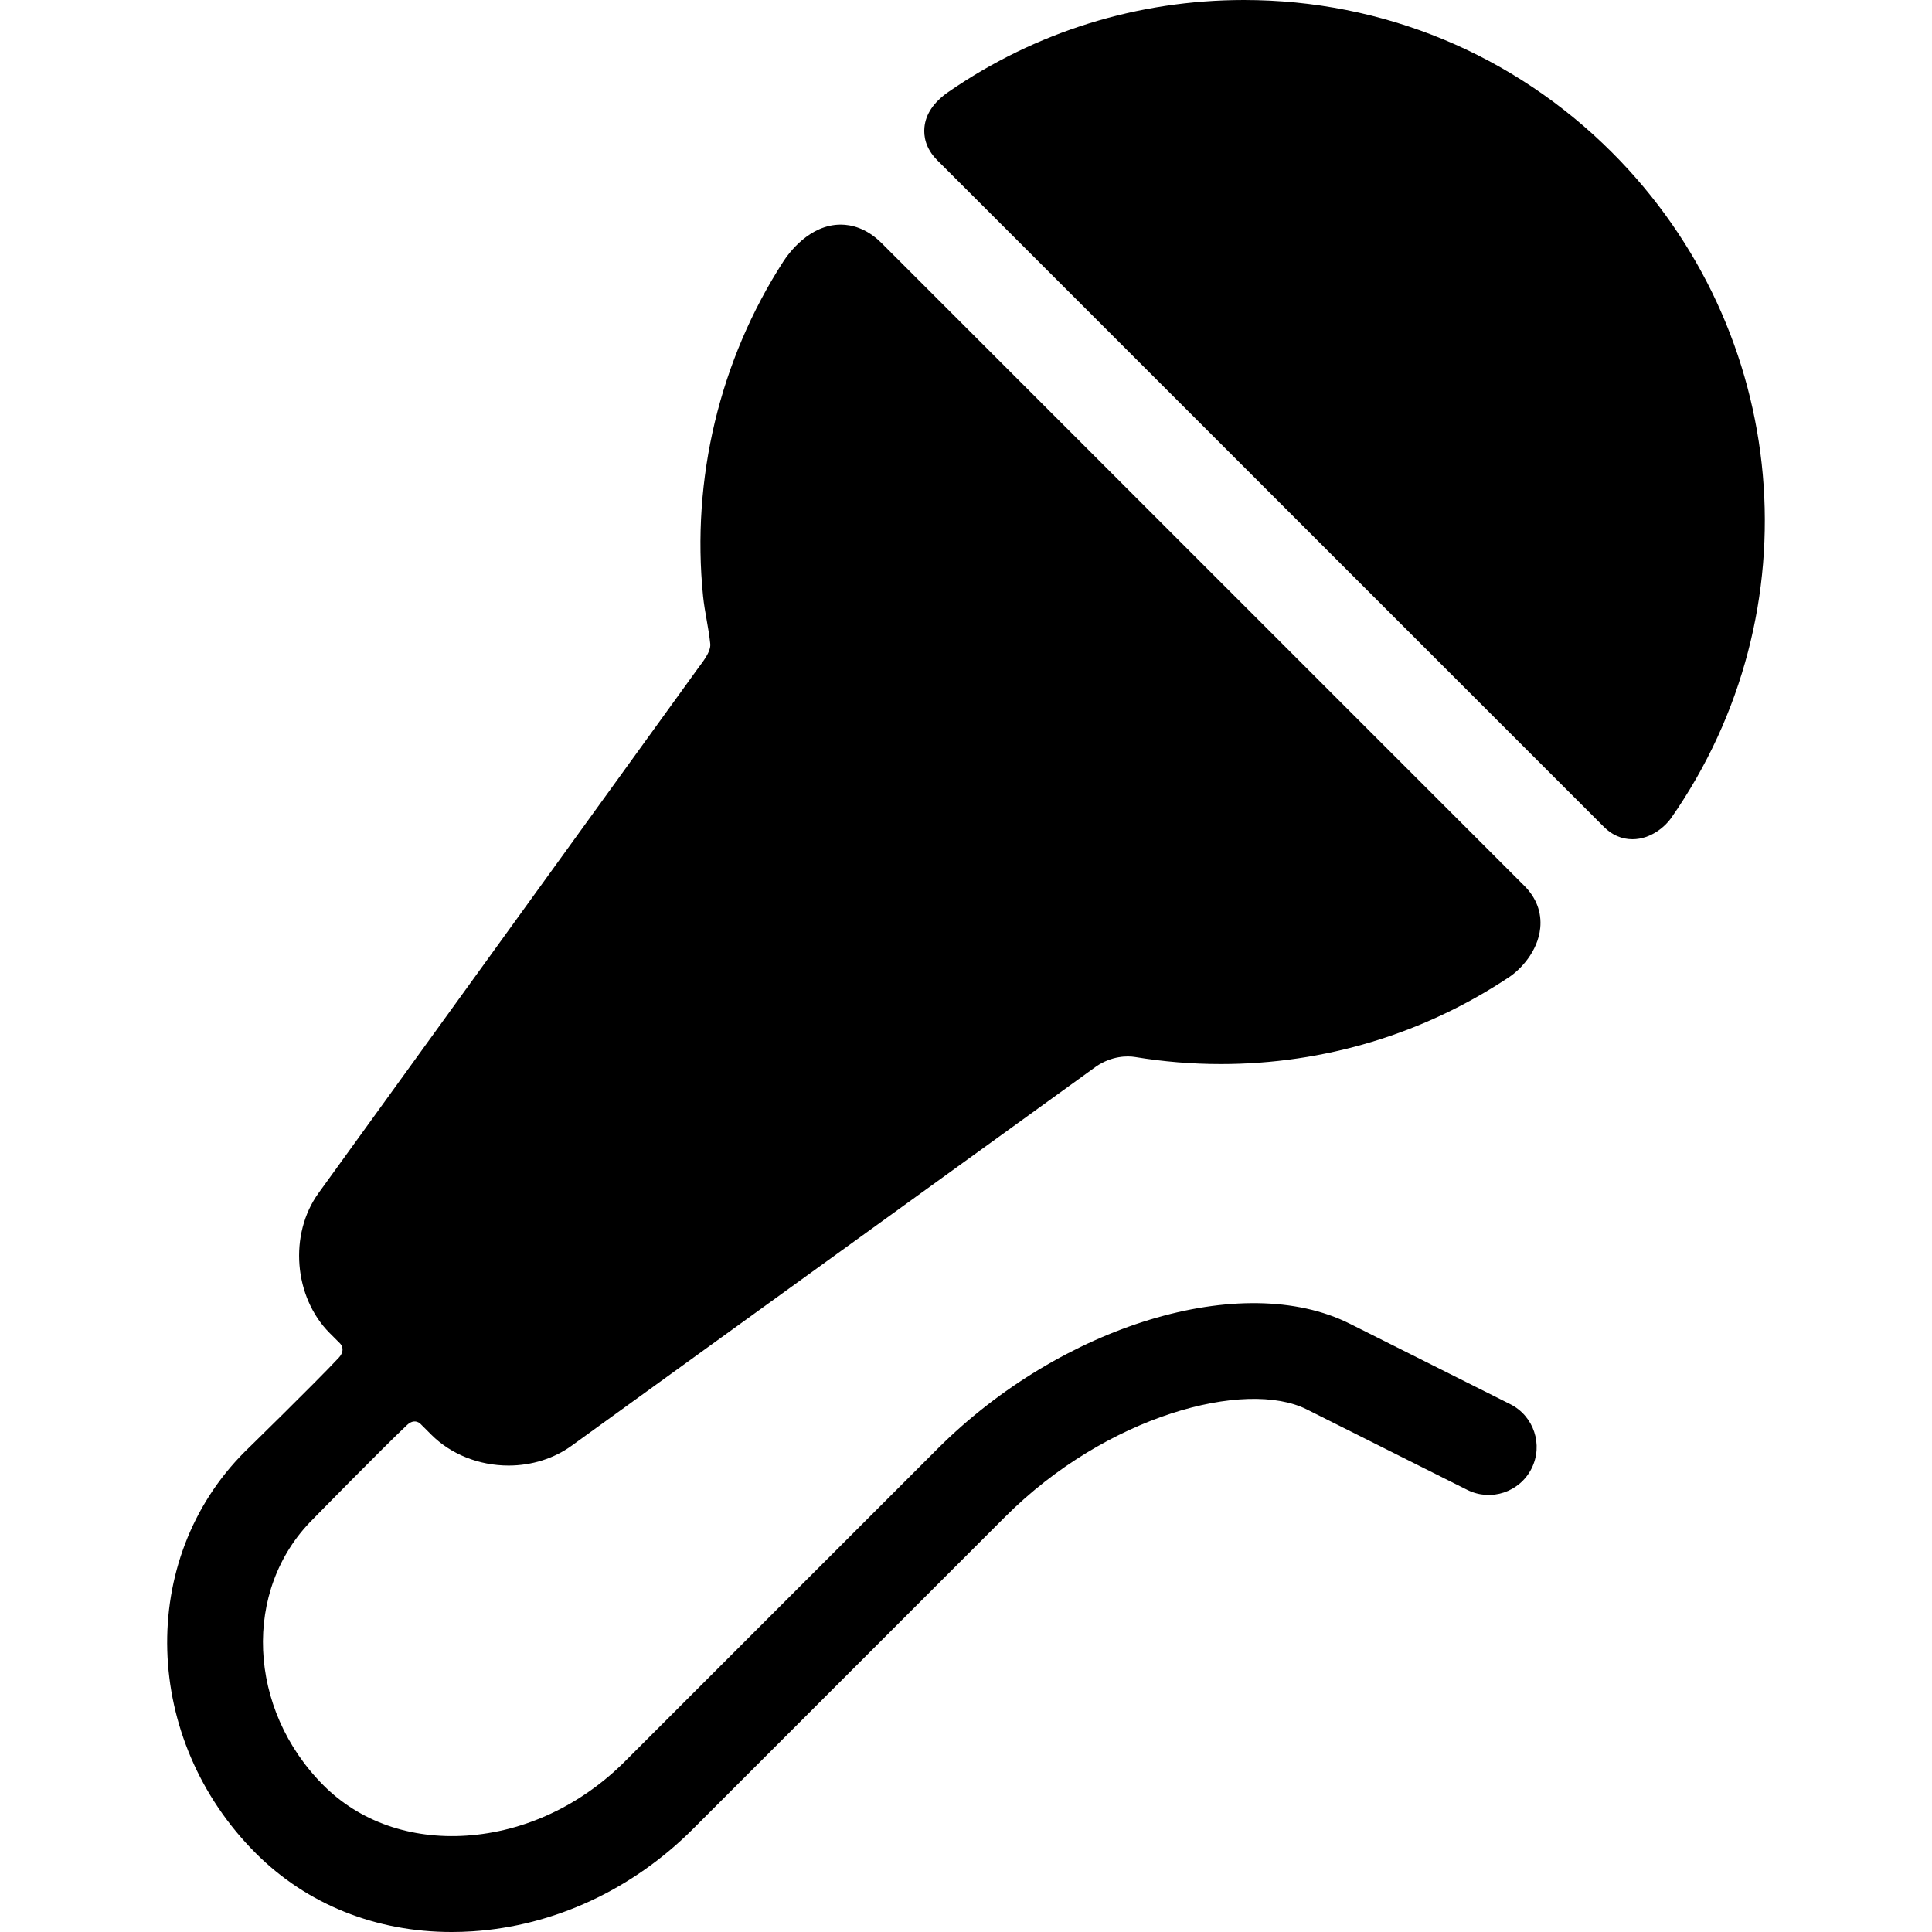 <?xml version="1.0" encoding="iso-8859-1"?>
<!-- Uploaded to: SVG Repo, www.svgrepo.com, Generator: SVG Repo Mixer Tools -->
<!DOCTYPE svg PUBLIC "-//W3C//DTD SVG 1.1//EN" "http://www.w3.org/Graphics/SVG/1.1/DTD/svg11.dtd">
<svg fill="#000000" height="800px" width="800px" version="1.1" id="Capa_1" xmlns="http://www.w3.org/2000/svg" xmlns:xlink="http://www.w3.org/1999/xlink" 
	 viewBox="0 0 402.992 402.992" xml:space="preserve">
<g>
	<path d="M336.247,31.799C315.741,11.293,288.477,0,259.477,0C237.309,0,216,6.625,197.854,19.157
		c-3.085,2.13-4.78,4.638-5.035,7.452c-0.157,1.729,0.182,4.314,2.688,6.821l139.108,139.108c1.647,1.647,3.685,2.518,5.894,2.518h0
		c3.934,0,6.916-2.767,8.056-4.401C378.716,127.484,373.535,69.087,336.247,31.799z"/>
	<path d="M183.9,50.716c-3.193-3.193-6.403-3.864-8.533-3.864c-6.51,0-10.842,5.936-12.015,7.755
		c-13.236,20.529-19.167,45.293-16.701,69.731c0.338,3.348,1.166,6.618,1.501,9.95c0.171,1.704-1.677,3.891-2.554,5.104
		L66.451,248.851c-6.223,8.606-5.176,21.717,2.333,29.228l2.15,2.15c0,0,1.327,1.264-0.28,2.99
		c-4.723,5.073-19.604,19.604-19.604,19.604c-22.451,22.451-21.407,60.026,2.327,83.761c10.667,10.666,25.038,16.409,40.838,16.409
		c1.435,0,2.883-0.047,4.339-0.143c17.005-1.113,33.324-8.68,45.95-21.305l65.181-65.181c21.163-21.163,50.139-28.774,62.909-22.371
		l33.451,16.773c4.937,2.477,10.946,0.481,13.421-4.457c2.476-4.937,0.48-10.946-4.457-13.421l-33.451-16.773
		c-22.374-11.219-60.157,0.249-86.016,26.106l-65.181,65.182c-9.193,9.193-20.953,14.694-33.114,15.49
		c-11.669,0.762-22.226-2.948-29.729-10.451c-15.937-15.937-16.98-40.824-2.328-55.477c0,0,14.644-14.954,19.729-19.729
		c1.59-1.493,2.772-0.25,2.772-0.25l2.273,2.273c4.089,4.09,9.966,6.435,16.123,6.435c4.793,0,9.447-1.457,13.104-4.101
		l109.459-79.147c3.234-2.204,6.468-2.239,8.131-1.964c5.856,0.967,11.833,1.464,17.887,1.464c0.001,0,0,0,0.002,0
		c21.547,0,42.362-6.289,60.191-18.187c2.149-1.435,5.919-5.194,6.412-10.184c0.323-3.266-0.815-6.3-3.29-8.775L183.9,50.716z"/>
</g>
</svg>